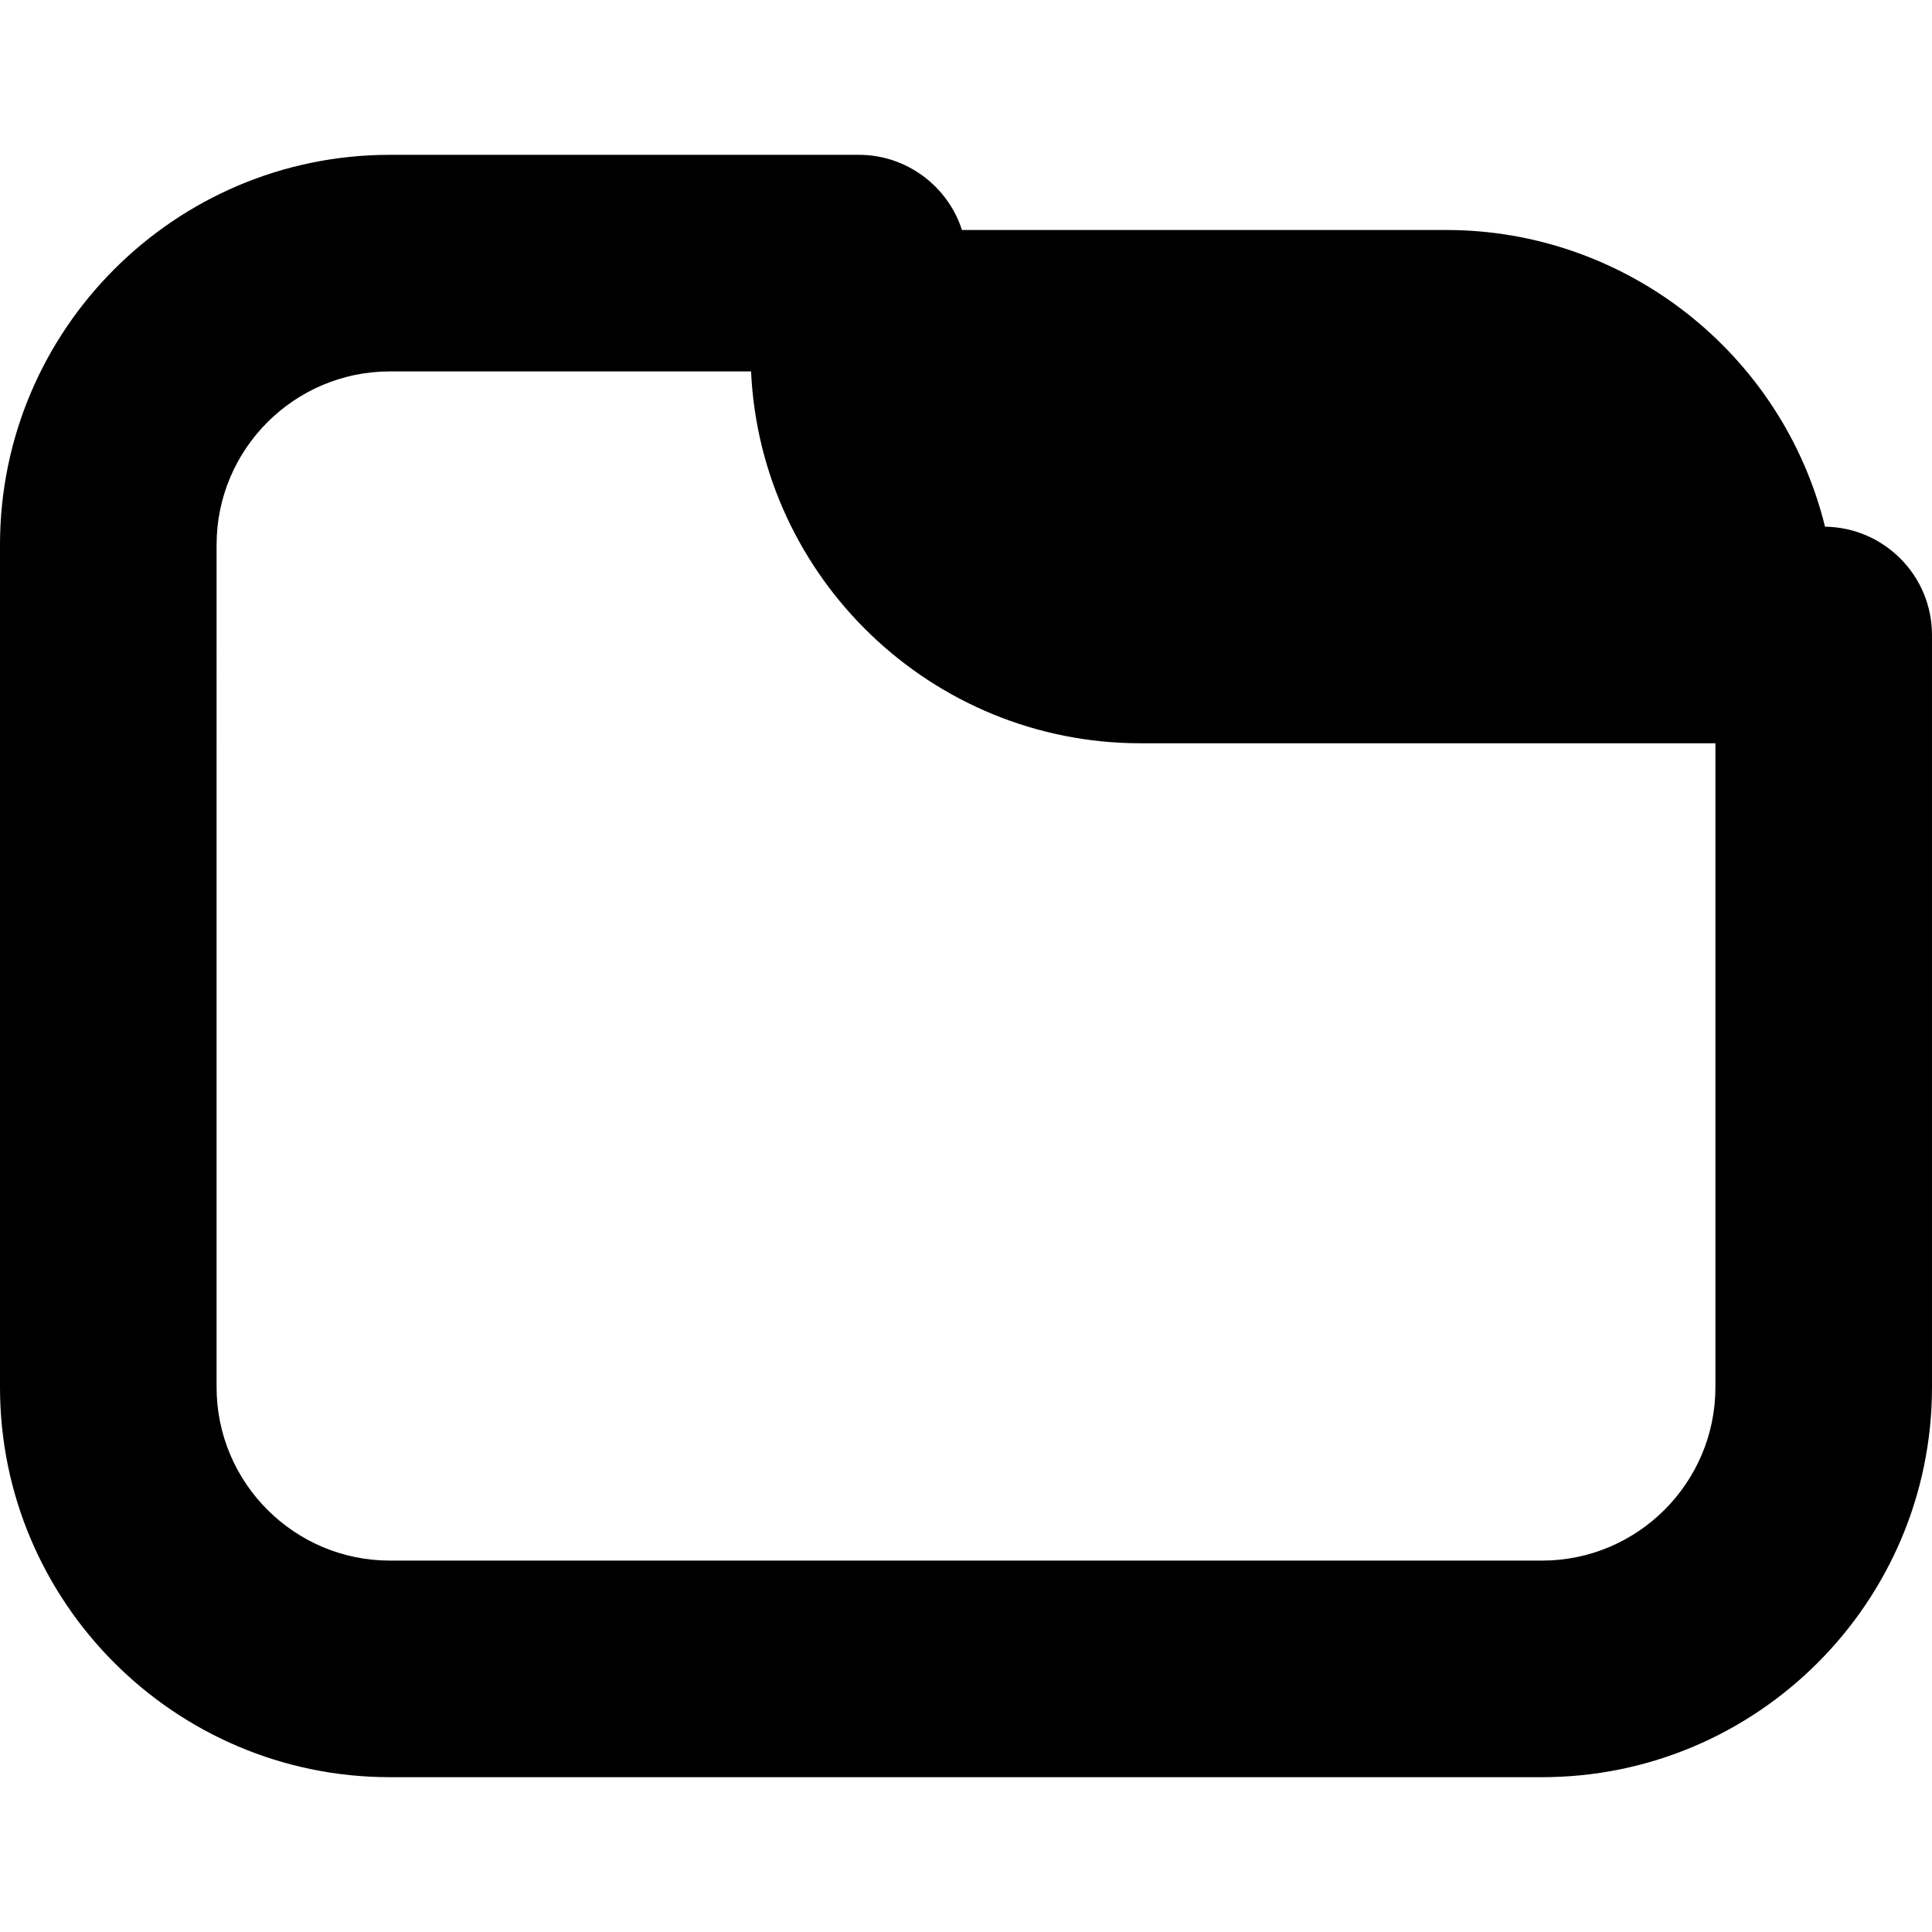 <?xml version="1.0" encoding="iso-8859-1"?>
<!-- Uploaded to: SVG Repo, www.svgrepo.com, Generator: SVG Repo Mixer Tools -->
<!DOCTYPE svg PUBLIC "-//W3C//DTD SVG 1.1//EN" "http://www.w3.org/Graphics/SVG/1.1/DTD/svg11.dtd">
<svg fill="#000000" height="800px" width="800px" version="1.1" id="Capa_1" xmlns="http://www.w3.org/2000/svg" xmlns:xlink="http://www.w3.org/1999/xlink" 
	 viewBox="0 0 360.647 360.647" xml:space="preserve">
<path d="M340.678,98.318C332.734,66.036,303.525,42.935,270,42.935h-90.431C176.93,34.732,169.2,28.9,160.337,28.9H72.79
	C32.654,28.9,0,61.554,0,101.691v157.266c0,40.137,32.654,72.79,72.79,72.79h215.066c40.137,0,72.79-32.654,72.79-72.79V118.532
	C360.647,107.467,351.712,98.449,340.678,98.318z M40.431,101.691c0-17.843,14.517-32.36,32.36-32.36h67.409
	c1.77,38.576,33.708,69.416,72.713,69.416h107.304v120.21c0,17.843-14.517,32.36-32.36,32.36H72.79
	c-17.843,0-32.36-14.517-32.36-32.36V101.691z"/>
</svg>